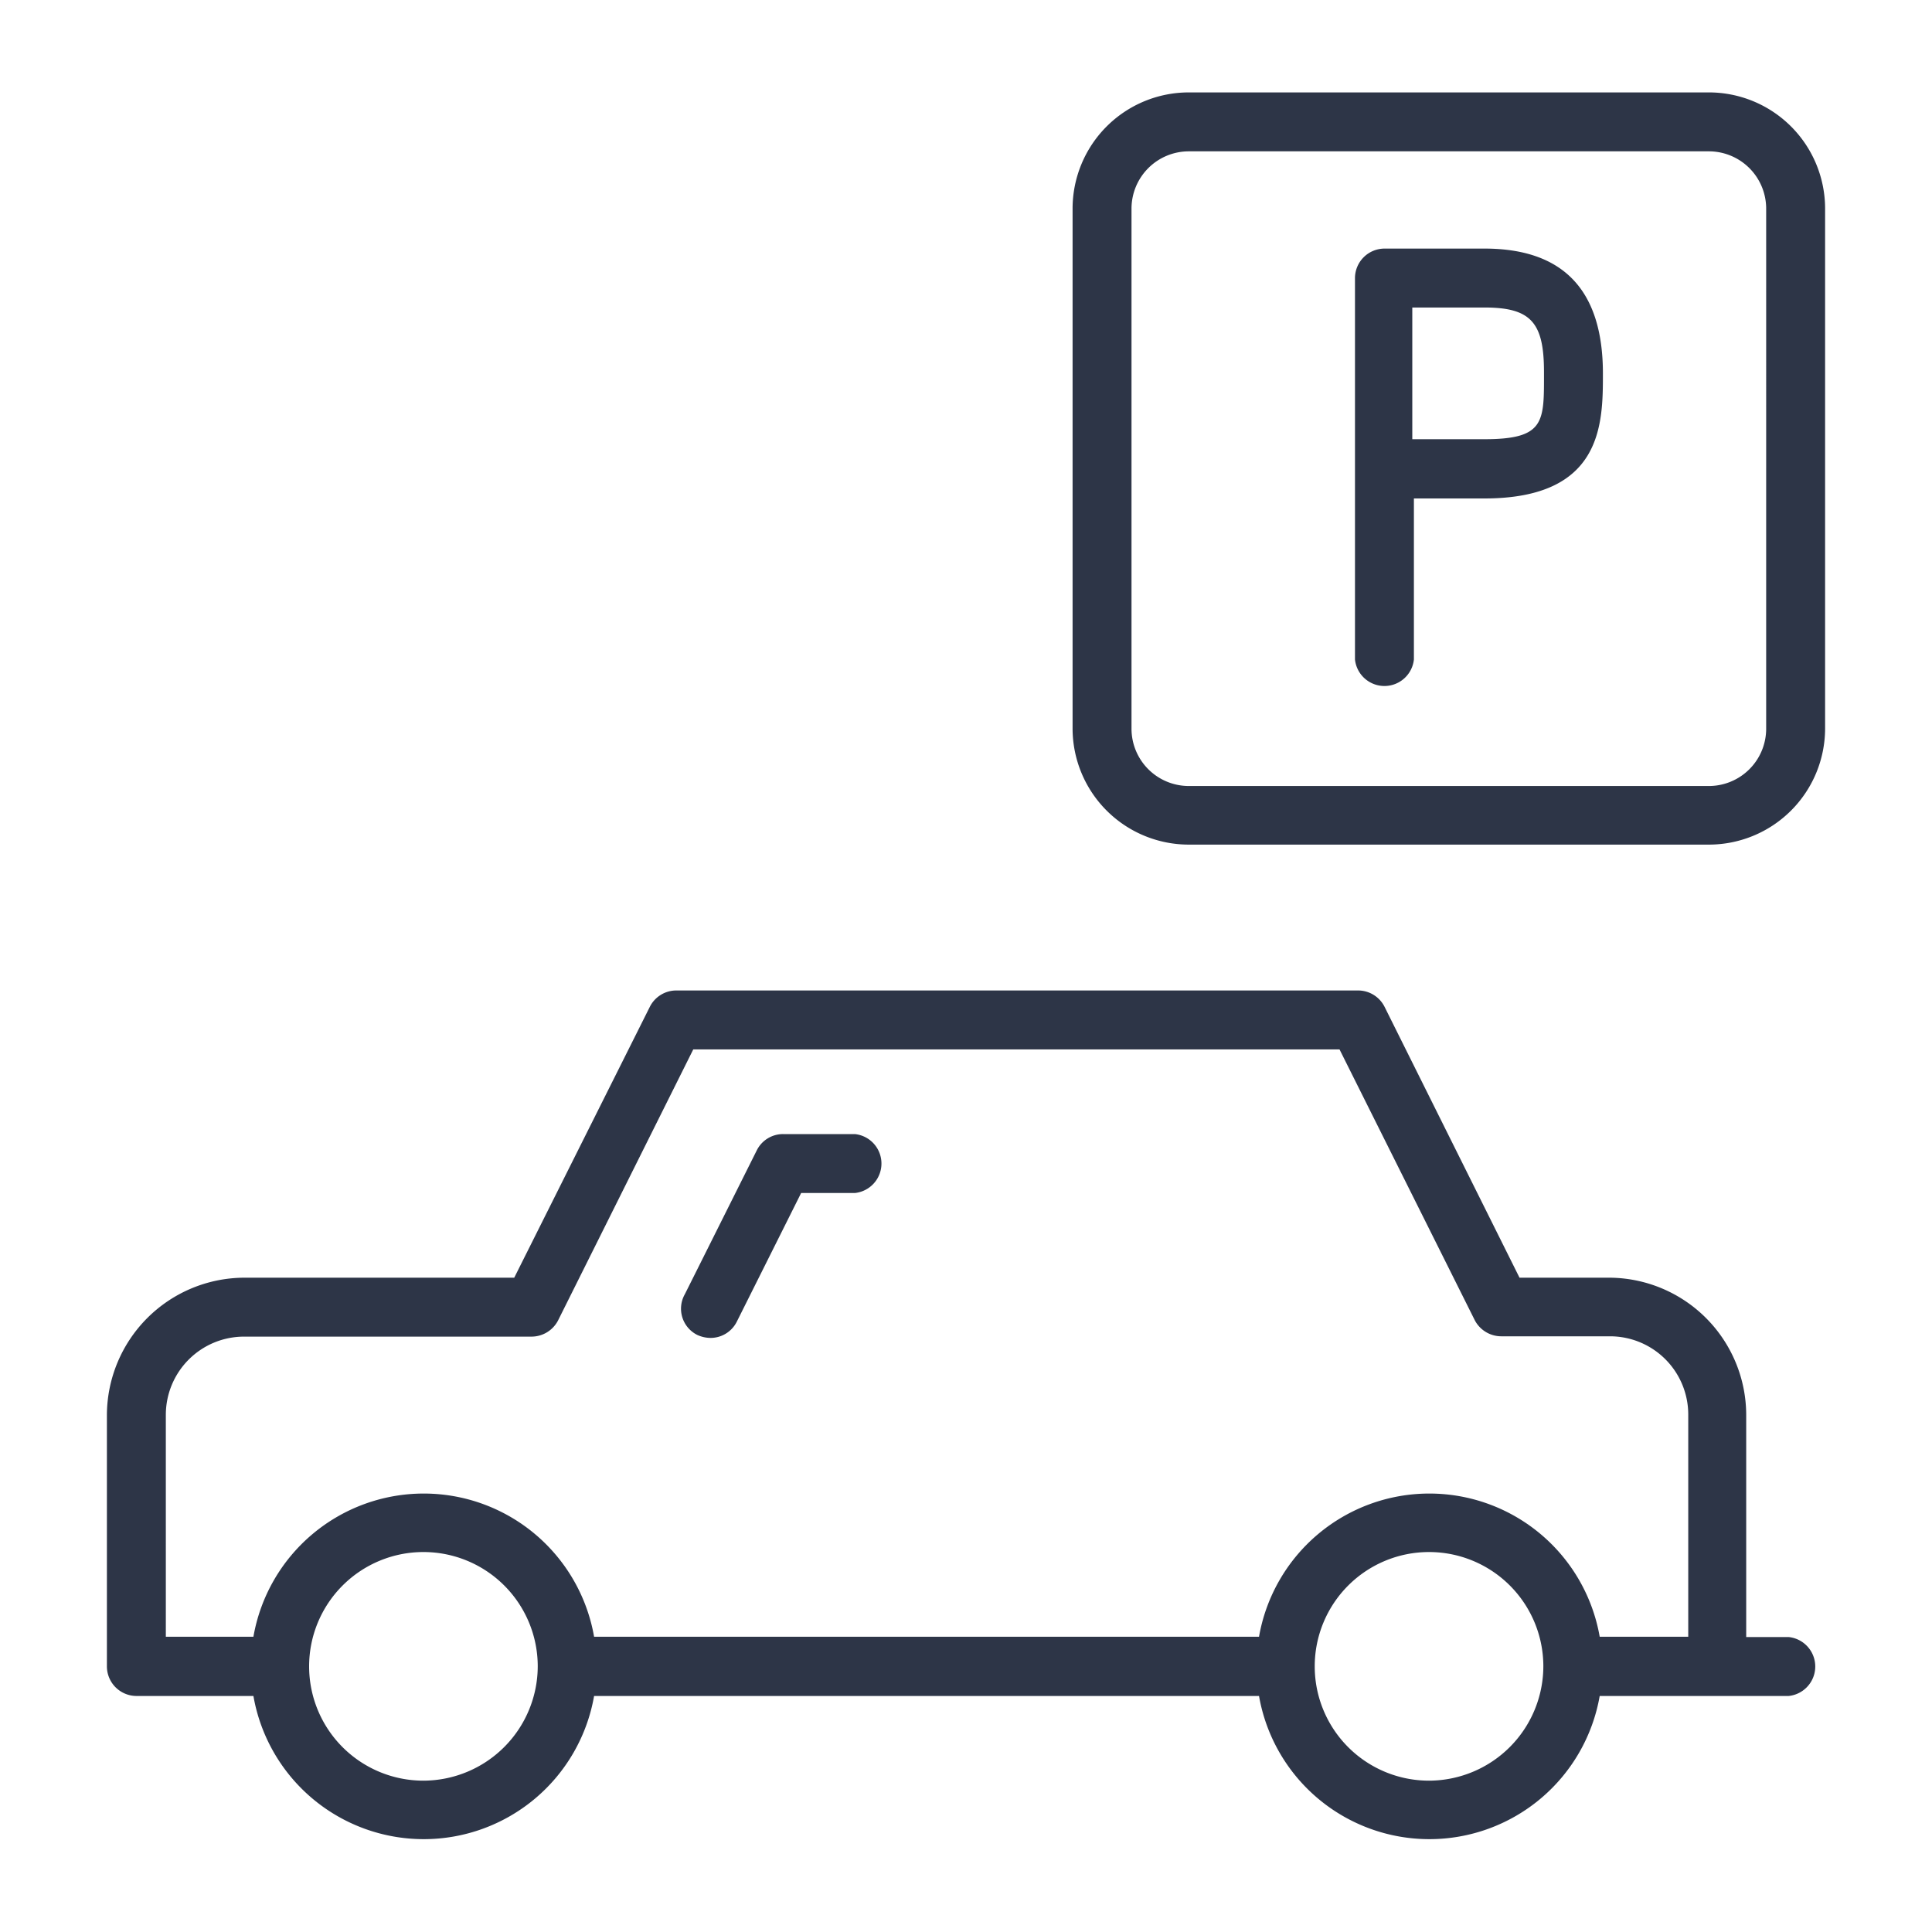 <svg height="60" viewBox="0 0 60 60" width="60" xmlns="http://www.w3.org/2000/svg" preserveAspectRatio="xMinYMid" aria-hidden="true" focusable="false"><path d="m55.55 50.84h-1.32v-6.9a4.27 4.27 0 0 0 -4.23-4.26h-2.81l-4.19-8.41a.92.92 0 0 0 -.82-.51h-21.18a.92.92 0 0 0 -.82.51l-4.21 8.41h-8.39a4.28 4.28 0 0 0 -4.26 4.26v7.81a.92.92 0 0 0 .92.92h3.63a5.37 5.37 0 0 0 10.58 0h20.65a5.37 5.37 0 0 0 10.58 0h5.87a.92.92 0 0 0 0-1.83zm-50.4-6.9a2.43 2.43 0 0 1 2.43-2.43h8.93a.93.93 0 0 0 .82-.5l4.2-8.42h20.07l4.2 8.41a.93.93 0 0 0 .82.5h3.38a2.43 2.43 0 0 1 2.43 2.43v6.9h-2.75a5.37 5.37 0 0 0 -10.58 0h-20.65a5.37 5.37 0 0 0 -10.58 0h-2.72zm8 11.36a3.55 3.55 0 1 1 3.55-3.55 3.56 3.56 0 0 1 -3.54 3.55zm31.23 0a3.55 3.55 0 1 1 3.55-3.55 3.56 3.56 0 0 1 -3.54 3.55zm-23.11-15.11 2.23-4.46a.91.91 0 0 1 .82-.51h2.23a.92.92 0 0 1 0 1.83h-1.67l-2 4a.91.91 0 0 1 -.82.5 1 1 0 0 1 -.4-.09.91.91 0 0 1 -.39-1.27zm31.8-37.32h-16.15a3.61 3.61 0 0 0 -3.61 3.61v16.15a3.61 3.61 0 0 0 3.61 3.6h16.15a3.61 3.61 0 0 0 3.61-3.6v-16.15a3.61 3.61 0 0 0 -3.61-3.61zm1.78 19.76a1.78 1.78 0 0 1 -1.78 1.78h-16.15a1.78 1.78 0 0 1 -1.78-1.78v-16.15a1.78 1.78 0 0 1 1.78-1.78h16.15a1.78 1.78 0 0 1 1.78 1.78zm-8.75-14.91h-3.1a.92.92 0 0 0 -.92.91v11.85a.92.92 0 0 0 1.83 0v-5h2.19c3.68 0 3.68-2.33 3.68-3.88 0-2.6-1.24-3.88-3.68-3.88zm0 5.92h-2.24v-4.09h2.24c1.44 0 1.85.46 1.85 2s.05 2.09-1.85 2.09z" fill="#2d3547"/></svg>